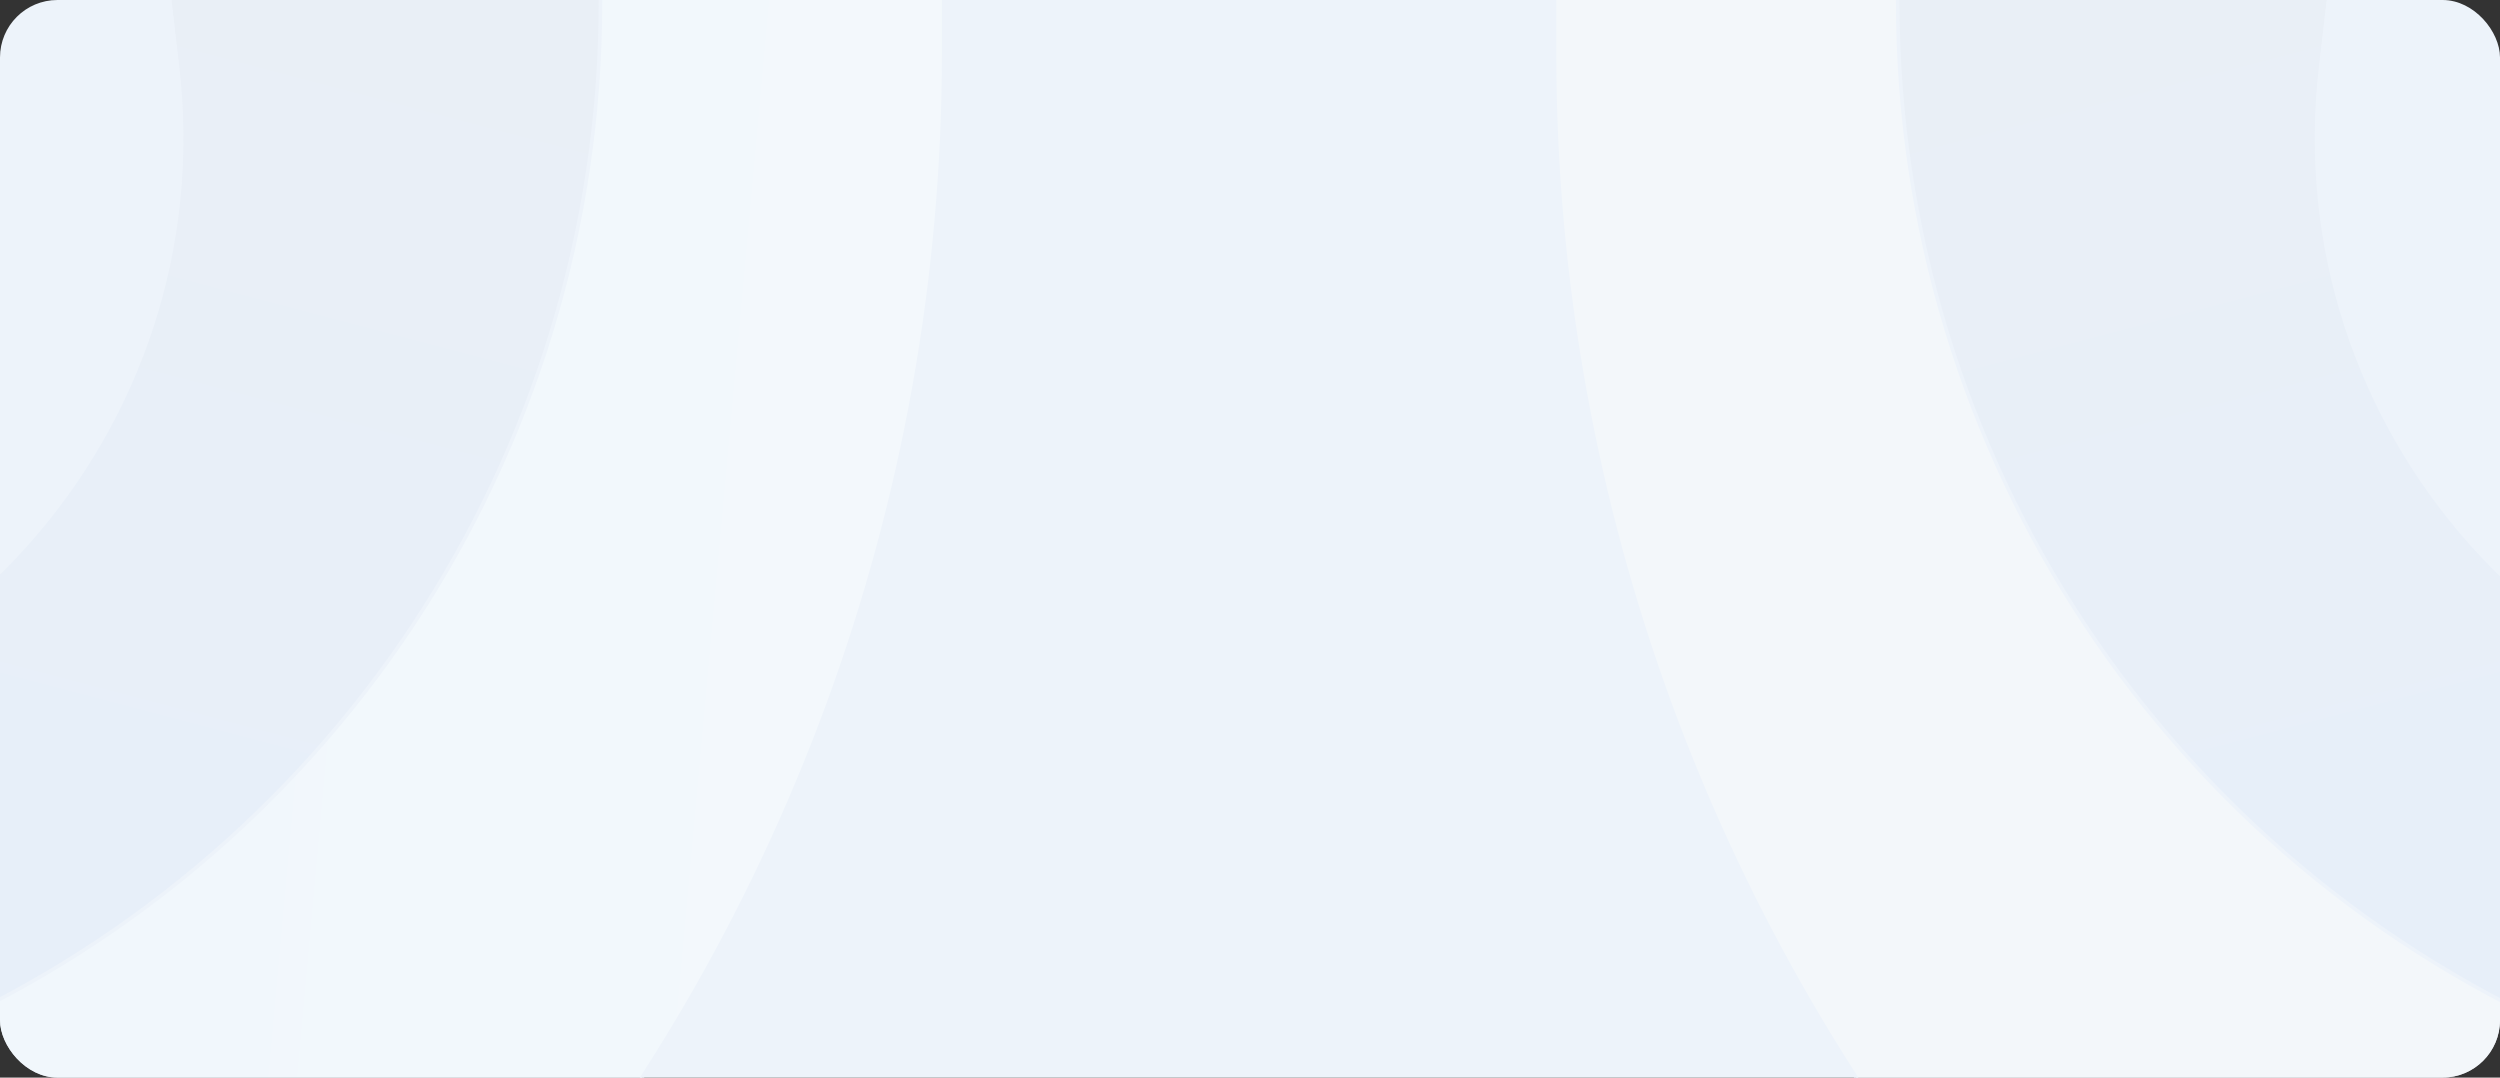 <svg width="1392" height="600" viewBox="0 0 1392 600" fill="none" xmlns="http://www.w3.org/2000/svg">
<rect x="0" y="0" width="1392" height="600" fill="#333333" stroke="none"/>
<g clip-path="url(#clip0_2131_13810)">
<rect width="1392" height="600" rx="32" fill="#EDF3FA"/>
<path opacity="0.8" d="M525.444 29.934V-264L334.334 -265V1.357C334.334 253.171 183.864 480.617 -47.889 579.111L131.986 848.924C137.618 857.373 149.77 858.085 156.35 850.353L274.796 711.179C436.593 521.068 525.444 279.576 525.444 29.934Z" fill="url(#paint0_linear_2131_13810)"/>
<path opacity="0.8" d="M99.617 36.94L64.944 -265H334.444V1.357C334.444 253.171 183.974 480.616 -47.778 579.111L-239 416.667C-35.353 416.667 122.85 239.257 99.617 36.94Z" fill="url(#paint1_linear_2131_13810)"/>
<path d="M525.444 -264V29.935C525.444 279.576 436.593 521.067 274.796 711.179L143.222 865.778" stroke="#EDF3FA" stroke-width="2"/>
<path d="M334.334 -265V1.357C334.334 253.171 183.864 480.617 -47.889 579.111V579.111" stroke="#EDF3FA" stroke-width="2"/>
<path d="M-239 416.667V416.667C-35.502 416.667 122.447 239.154 98.793 37.035L63.444 -265" stroke="#EDF3FA" stroke-width="2"/>
<path opacity="0.8" d="M865.556 29.934V-264L1056.67 -265V1.357C1056.67 253.171 1207.14 480.617 1438.89 579.111L1259.01 848.924C1253.38 857.373 1241.23 858.085 1234.65 850.353L1116.2 711.179C954.407 521.068 865.556 279.576 865.556 29.934Z" fill="url(#paint2_linear_2131_13810)"/>
<path opacity="0.8" d="M1291.38 36.94L1326.06 -265H1056.56V1.357C1056.56 253.171 1207.03 480.616 1438.78 579.111L1630 416.667C1426.35 416.667 1268.15 239.257 1291.38 36.94Z" fill="url(#paint3_linear_2131_13810)"/>
<path d="M865.556 -264V29.935C865.556 279.576 954.407 521.067 1116.2 711.179L1247.78 865.778" stroke="#EDF3FA" stroke-width="2"/>
<path d="M1056.67 -265V1.357C1056.67 253.171 1207.14 480.617 1438.89 579.111V579.111" stroke="#EDF3FA" stroke-width="2"/>
<path d="M1630 416.667V416.667C1426.5 416.667 1268.55 239.154 1292.21 37.035L1327.56 -265" stroke="#EDF3FA" stroke-width="2"/>
</g>
<defs>
<linearGradient id="paint0_linear_2131_13810" x1="2316.44" y1="196.5" x2="181.395" y2="2.142" gradientUnits="userSpaceOnUse">
<stop stop-color="white"/>
<stop offset="1" stop-color="#F3F8FC"/>
</linearGradient>
<linearGradient id="paint1_linear_2131_13810" x1="544.5" y1="-841.5" x2="179.752" y2="544.615" gradientUnits="userSpaceOnUse">
<stop offset="0.446" stop-color="#F5F7FA"/>
<stop offset="0.602" stop-color="#E9EEF5"/>
<stop offset="1" stop-color="#E6EEF9"/>
</linearGradient>
<linearGradient id="paint2_linear_2131_13810" x1="-628.498" y1="794" x2="865.075" y2="339.952" gradientUnits="userSpaceOnUse">
<stop stop-color="#D8E0EB"/>
<stop offset="1" stop-color="#F5F7FA"/>
</linearGradient>
<linearGradient id="paint3_linear_2131_13810" x1="846.5" y1="-841.5" x2="1211.25" y2="544.615" gradientUnits="userSpaceOnUse">
<stop offset="0.446" stop-color="#F5F7FA"/>
<stop offset="0.602" stop-color="#E9EEF5"/>
<stop offset="1" stop-color="#E6EEF9"/>
</linearGradient>
<clipPath id="clip0_2131_13810">
<rect width="1392" height="600" rx="32" fill="white"/>
</clipPath>
</defs>
</svg>
